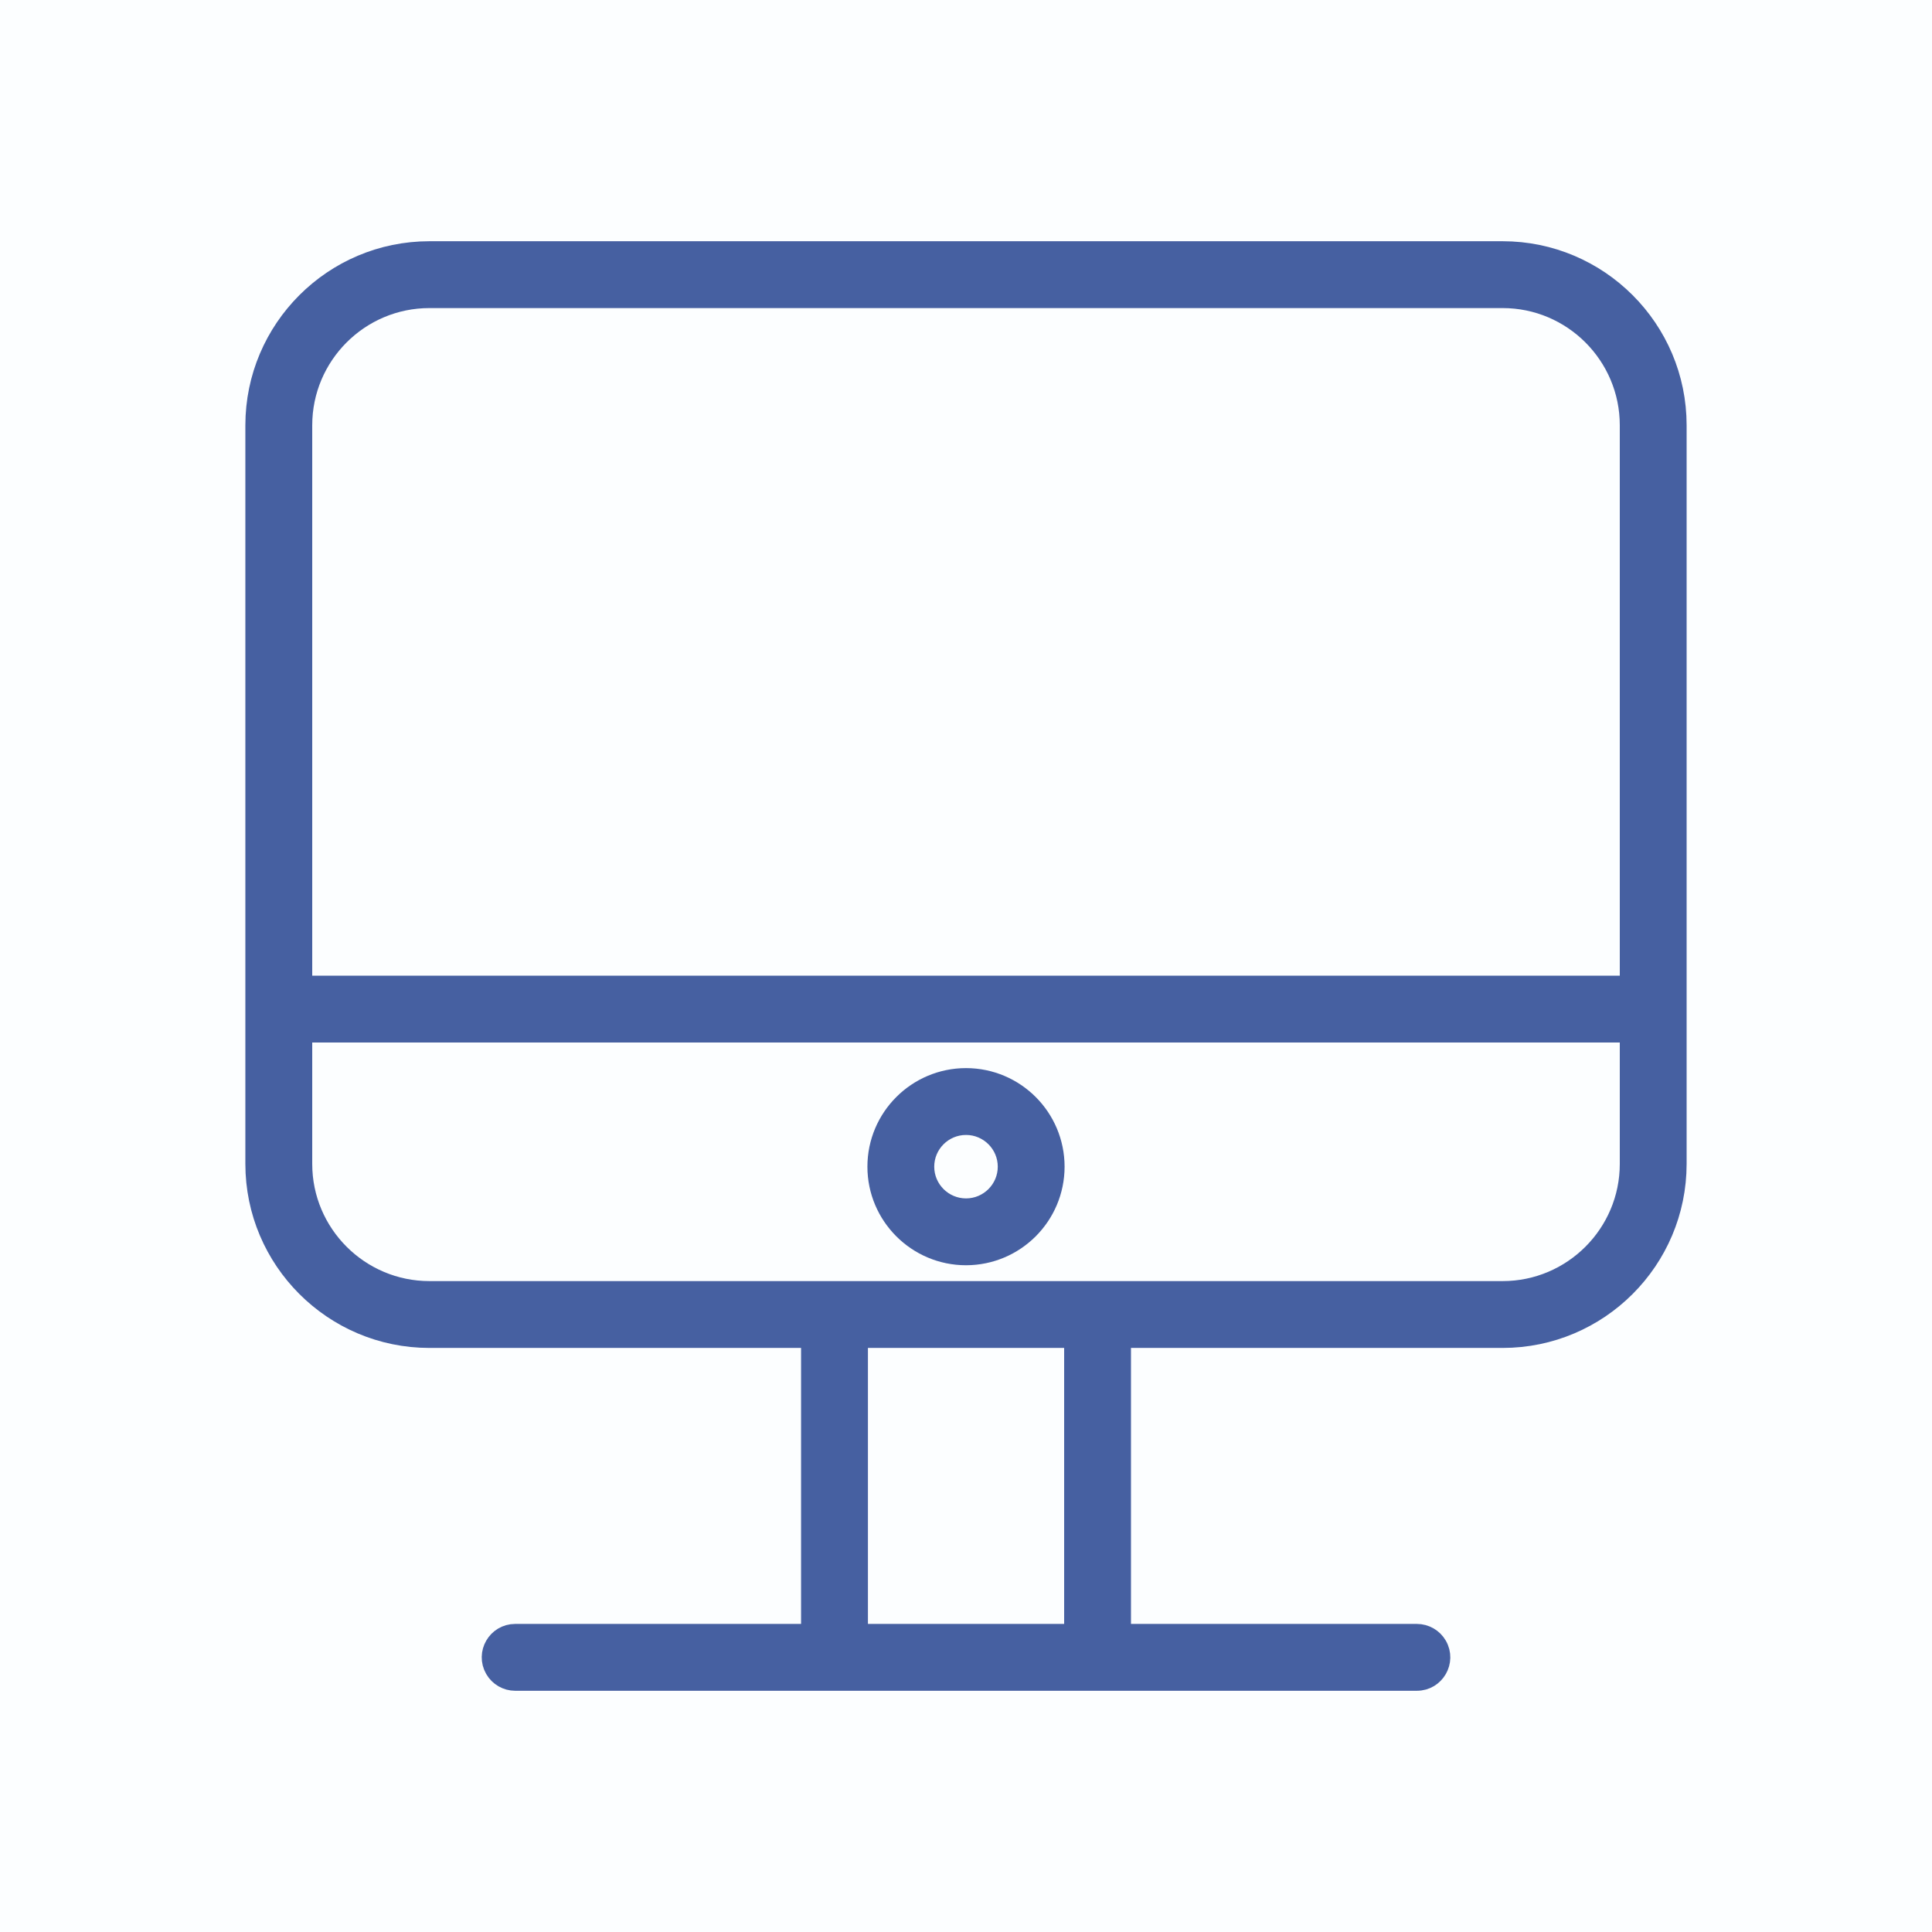 <?xml version="1.0" encoding="UTF-8"?> <svg xmlns="http://www.w3.org/2000/svg" viewBox="0 0 100.00 100.00" data-guides="{&quot;vertical&quot;:[],&quot;horizontal&quot;:[]}"><defs></defs><path color="rgb(51, 51, 51)" fill-rule="evenodd" fill="#fcfeff" x="0" y="0" width="100" height="100" id="tSvg179d6249e5f" title="Rectangle 1" fill-opacity="1" stroke="none" stroke-opacity="1" d="M0 0H100V100H0Z" style="transform-origin: 50px 50px;"></path><path fill="#4660a1" stroke="#4660a1" fill-opacity="1" stroke-width="1" stroke-opacity="1" color="rgb(51, 51, 51)" fill-rule="evenodd" id="tSvg5512b11787" title="Path 1" d="M77.776 12.986C59.26 12.986 40.744 12.986 22.227 12.986C17.25 12.986 13.2 17.036 13.2 22.013C13.2 34.757 13.2 47.5 13.2 60.243C13.2 65.22 17.249 69.269 22.227 69.269C28.806 69.269 35.385 69.269 41.963 69.269C41.963 74.364 41.963 79.459 41.963 84.554C36.864 84.554 31.765 84.554 26.666 84.554C25.719 84.554 25.127 85.579 25.601 86.399C25.821 86.779 26.227 87.014 26.666 87.014C42.223 87.014 57.78 87.014 73.336 87.014C74.283 87.014 74.875 85.989 74.402 85.169C74.182 84.788 73.776 84.554 73.336 84.554C68.237 84.554 63.138 84.554 58.039 84.554C58.039 79.459 58.039 74.364 58.039 69.269C64.618 69.269 71.197 69.269 77.775 69.269C82.751 69.269 86.799 65.22 86.799 60.243C86.799 47.5 86.799 34.757 86.799 22.013C86.8 17.036 82.752 12.986 77.776 12.986ZM22.227 15.446C40.744 15.446 59.26 15.446 77.776 15.446C81.395 15.446 84.34 18.392 84.34 22.013C84.34 31.676 84.34 41.338 84.34 51C61.447 51 38.554 51 15.661 51C15.661 41.338 15.661 31.676 15.661 22.013C15.661 18.392 18.606 15.446 22.227 15.446ZM55.58 84.554C51.861 84.554 48.143 84.554 44.424 84.554C44.424 79.459 44.424 74.364 44.424 69.269C48.143 69.269 51.861 69.269 55.58 69.269C55.58 74.364 55.58 79.459 55.58 84.554ZM77.776 66.809C59.26 66.809 40.744 66.809 22.228 66.809C18.607 66.809 15.661 63.864 15.661 60.243C15.661 57.983 15.661 55.722 15.661 53.461C38.554 53.461 61.447 53.461 84.34 53.461C84.34 55.722 84.34 57.983 84.34 60.243C84.34 63.864 81.395 66.809 77.776 66.809Z"></path><path fill="#4660a1" stroke="#4660a1" fill-opacity="1" stroke-width="1" stroke-opacity="1" color="rgb(51, 51, 51)" fill-rule="evenodd" id="tSvg167343e770a" title="Path 2" d="M50.002 55.785C47.462 55.785 45.397 57.85 45.397 60.387C45.397 62.924 47.462 64.989 50.002 64.989C52.542 64.986 54.601 62.927 54.603 60.387C54.601 57.846 52.542 55.788 50.002 55.785ZM50.002 62.529C48.819 62.529 47.856 61.568 47.856 60.387C47.856 59.206 48.818 58.245 50.002 58.245C51.182 58.245 52.144 59.206 52.144 60.387C52.144 61.568 51.182 62.529 50.002 62.529Z"></path></svg> 